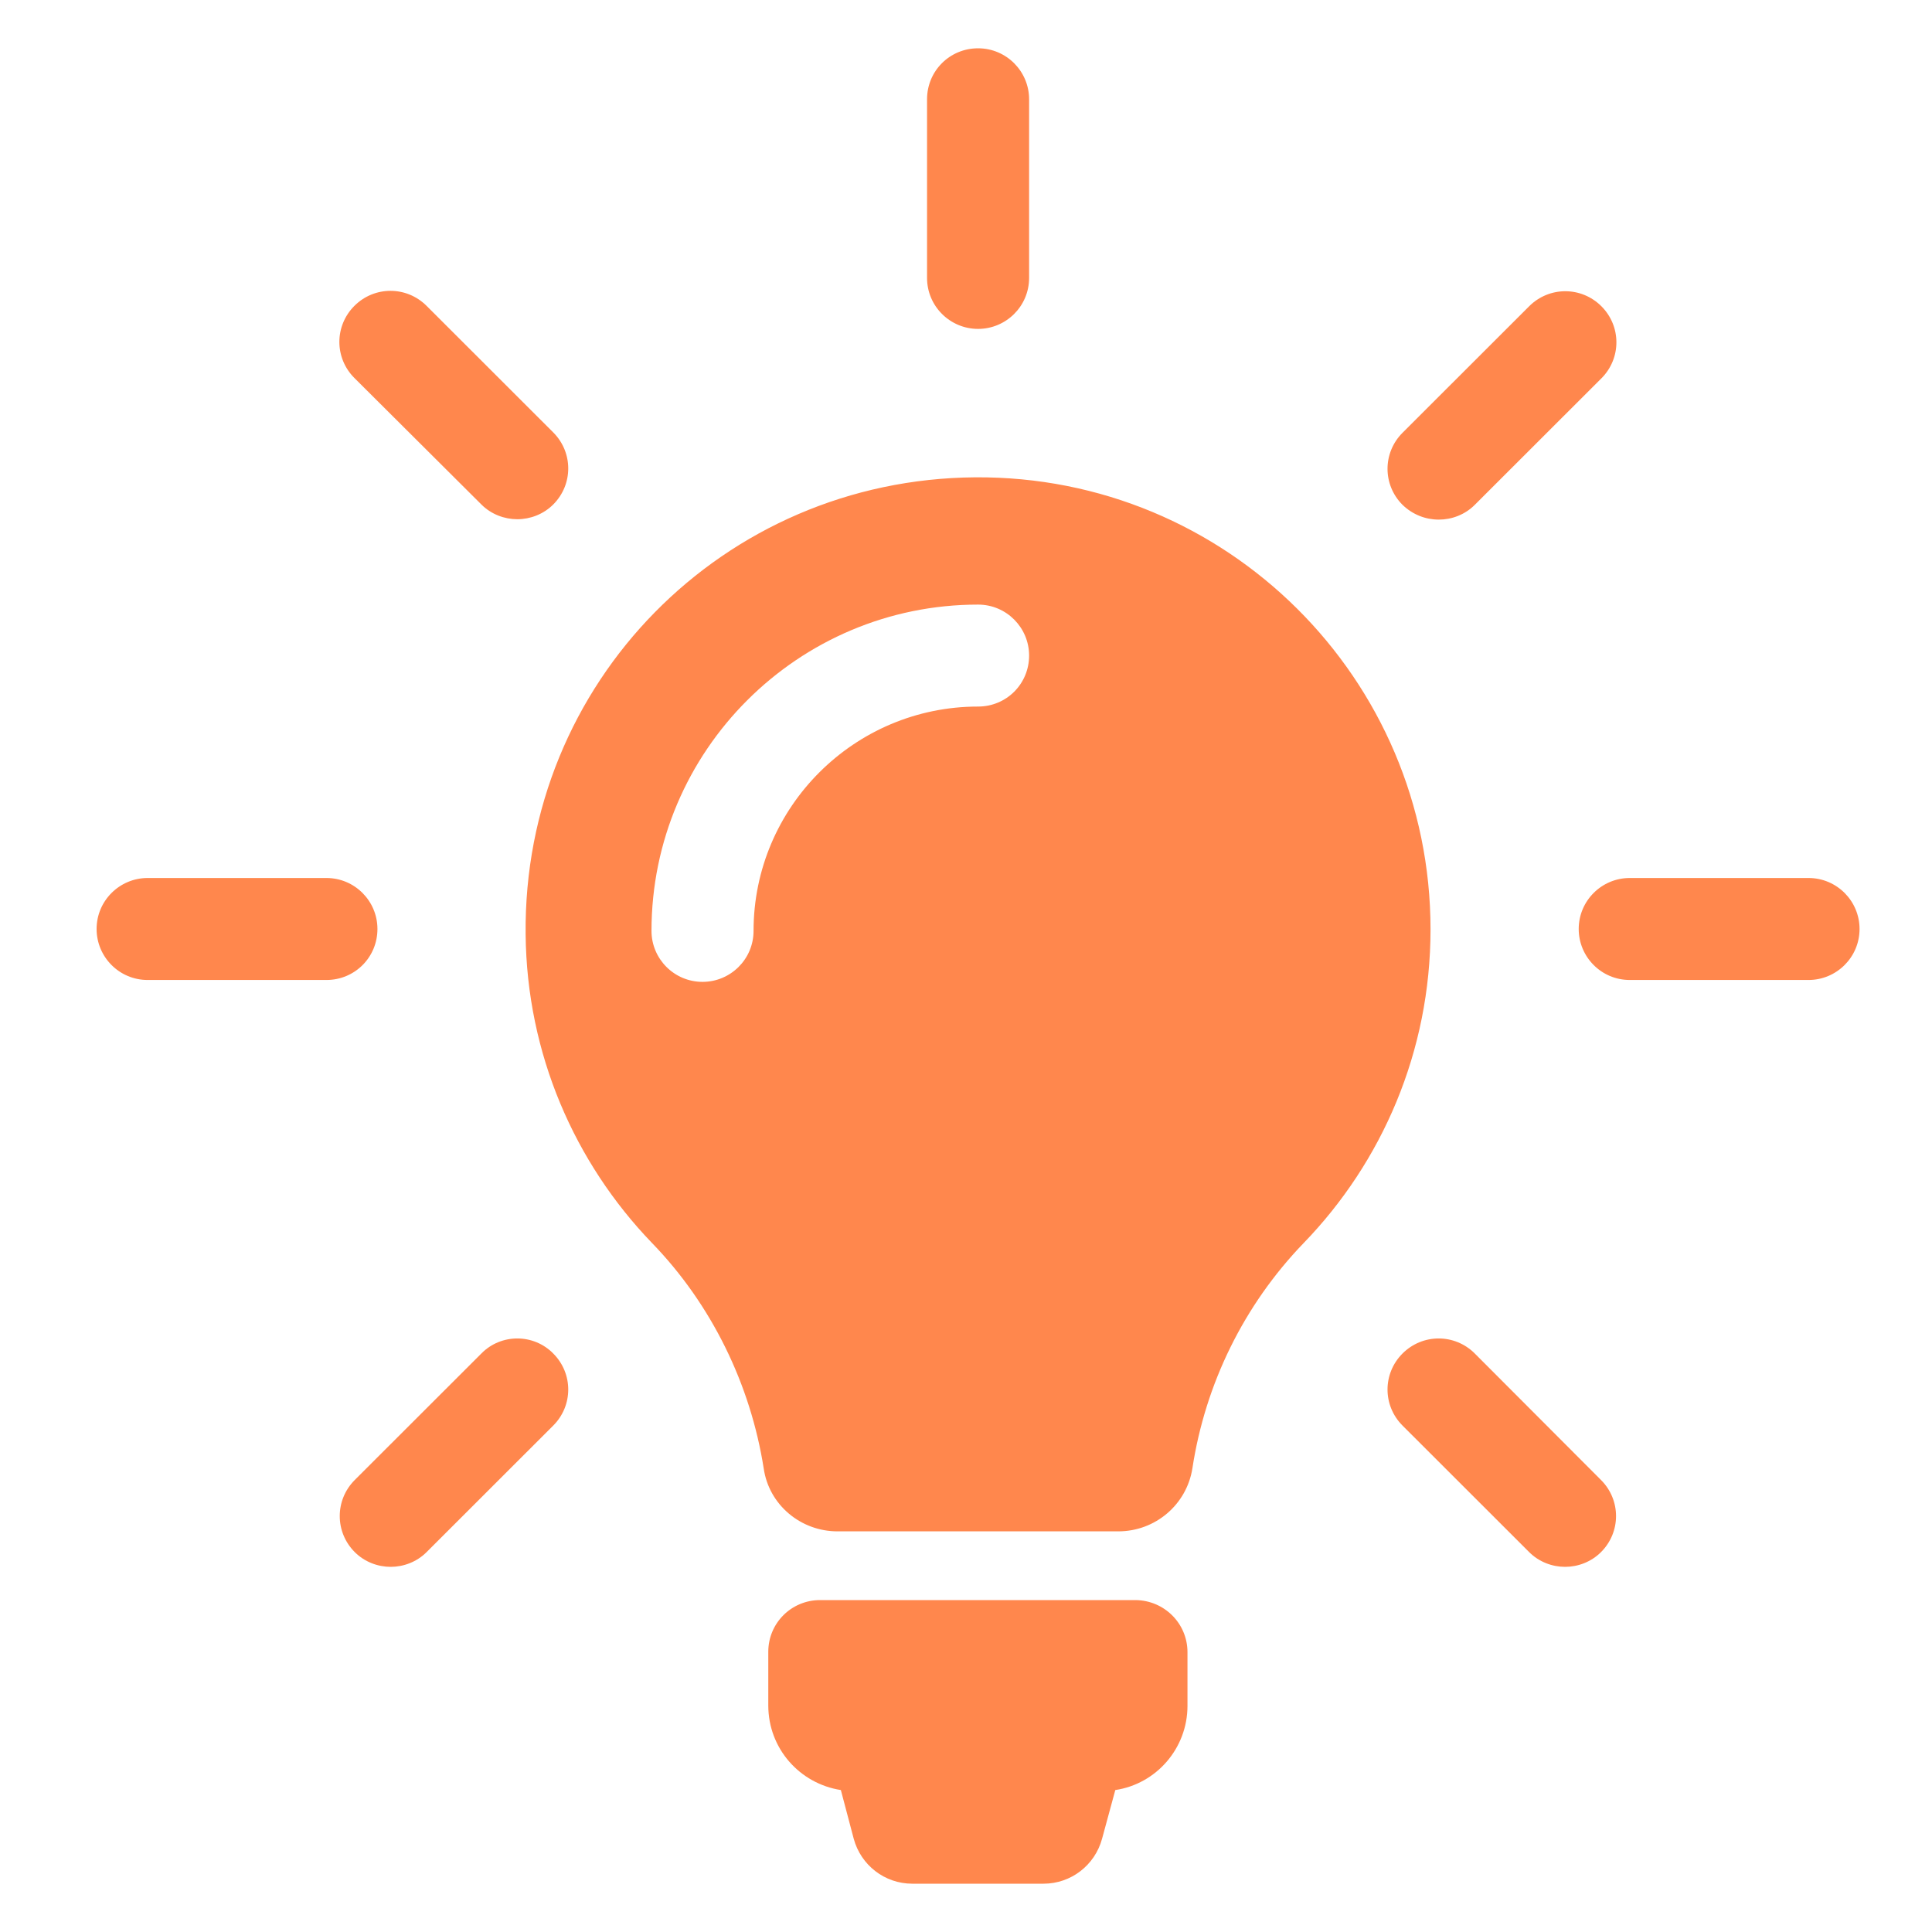 <?xml version="1.0" encoding="UTF-8"?>
<svg width="80px" height="80px" viewBox="0 0 80 80" version="1.1" xmlns="http://www.w3.org/2000/svg" xmlns:xlink="http://www.w3.org/1999/xlink">
    <!-- Generator: Sketch 59.1 (86144) - https://sketch.com -->
    <title>ic/cat_g/ic_cat_g_03</title>
    <desc>Created with Sketch.</desc>
    <g id="ic/cat_g/ic_cat_g_03" stroke="none" stroke-width="1" fill="none" fill-rule="evenodd">
        <path d="M49.171,68.414 L49.171,70.635 C49.171,72.402 47.872,73.872 46.182,74.122 L45.634,76.139 C45.336,77.234 44.35,78 43.208,78 L37.777,78 C36.634,78 35.648,77.234 35.351,76.139 L34.818,74.122 C33.112,73.856 31.813,72.402 31.813,70.619 L31.813,68.398 C31.813,67.21 32.768,66.256 33.958,66.256 L47.027,66.256 C48.216,66.272 49.171,67.226 49.171,68.414 Z M59.235,38.483 C59.235,43.534 57.232,48.116 53.976,51.478 C51.503,54.043 49.907,57.311 49.375,60.798 C49.14,62.3 47.841,63.41 46.307,63.41 L34.678,63.41 C33.159,63.41 31.845,62.315 31.625,60.814 C31.078,57.327 29.465,54.012 26.992,51.463 C23.8,48.147 21.812,43.644 21.765,38.686 C21.655,28.272 29.951,19.843 40.375,19.765 C50.783,19.686 59.235,28.1 59.235,38.483 Z M42.613,27.146 C42.613,25.988 41.674,25.035 40.5,25.035 C33.05,25.035 26.977,31.086 26.977,38.546 C26.977,39.703 27.916,40.657 29.09,40.657 C30.248,40.657 31.203,39.719 31.203,38.546 C31.203,33.416 35.382,29.257 40.5,29.257 C41.674,29.257 42.613,28.319 42.613,27.146 Z M40.5,13.619 C41.658,13.619 42.613,12.681 42.613,11.508 L42.613,4.111 C42.613,2.954 41.674,2 40.5,2 C39.326,2 38.387,2.938 38.387,4.111 L38.387,11.508 C38.387,12.681 39.342,13.619 40.5,13.619 Z M15.629,38.467 C15.629,37.31 14.69,36.356 13.516,36.356 L6.113,36.356 C4.955,36.356 4,37.295 4,38.467 C4,39.625 4.939,40.579 6.113,40.579 L13.516,40.579 C14.69,40.579 15.629,39.64 15.629,38.467 Z M74.887,36.356 L67.484,36.356 C66.325,36.356 65.371,37.295 65.371,38.467 C65.371,39.625 66.31,40.579 67.484,40.579 L74.887,40.579 C76.045,40.579 77,39.64 77,38.467 C77,37.31 76.061,36.356 74.887,36.356 Z M19.934,56.044 L14.69,61.283 C13.861,62.112 13.861,63.441 14.69,64.27 C15.097,64.677 15.645,64.88 16.177,64.88 C16.709,64.88 17.257,64.677 17.664,64.27 L22.907,59.031 C23.737,58.202 23.737,56.873 22.907,56.044 C22.093,55.216 20.747,55.216 19.934,56.044 Z M59.58,21.516 C60.112,21.516 60.66,21.313 61.066,20.906 L66.31,15.667 C67.139,14.839 67.139,13.509 66.31,12.681 C65.48,11.852 64.15,11.852 63.32,12.681 L58.077,17.919 C57.247,18.748 57.247,20.077 58.077,20.906 C58.5,21.313 59.032,21.516 59.58,21.516 Z M19.934,20.891 C20.34,21.297 20.888,21.5 21.42,21.5 C21.953,21.5 22.5,21.297 22.907,20.891 C23.737,20.062 23.737,18.733 22.907,17.904 L17.664,12.665 C16.834,11.836 15.504,11.836 14.675,12.665 C13.845,13.494 13.845,14.823 14.675,15.652 L19.934,20.891 Z M61.066,56.044 C60.237,55.216 58.907,55.216 58.077,56.044 C57.247,56.873 57.247,58.202 58.077,59.031 L63.32,64.27 C63.727,64.677 64.275,64.88 64.807,64.88 C65.339,64.88 65.887,64.677 66.294,64.27 C67.124,63.441 67.124,62.112 66.294,61.283 L61.066,56.044 Z" id="XMLID_49_" fill="#FF874D"></path>
    </g>
</svg>